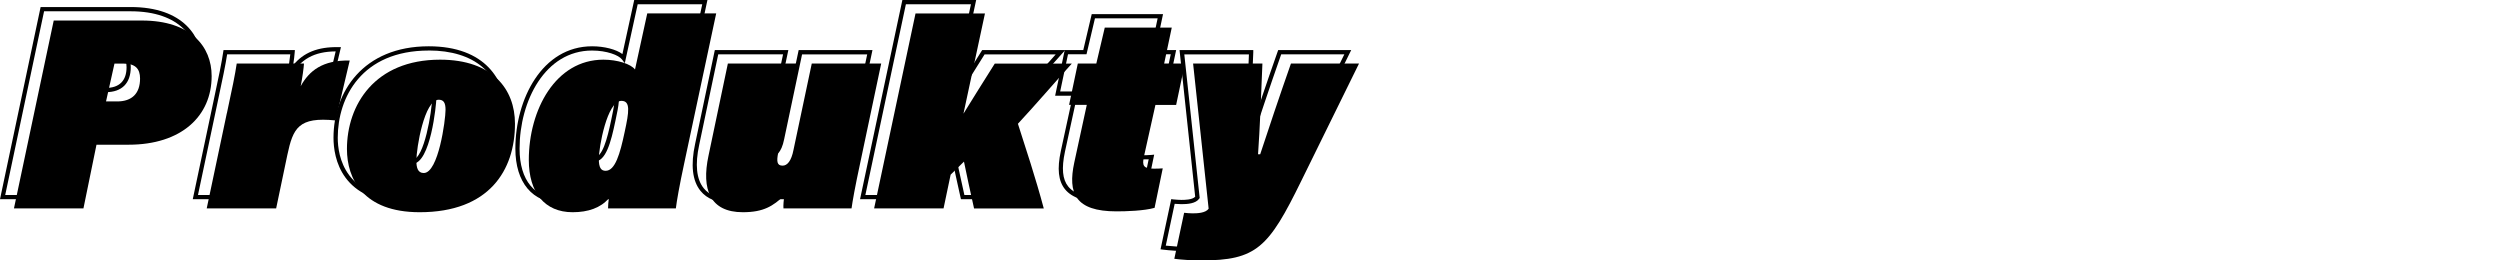 <?xml version="1.0" encoding="UTF-8" standalone="no"?>
<svg
   viewBox="0 0 440.702 45.91"
   version="1.1"
   id="svg54"
   sodipodi:docname="products.svg"
   width="440.702"
   height="45.91"
   inkscape:version="1.1.2 (b8e25be833, 2022-02-05)"
   xmlns:inkscape="http://www.inkscape.org/namespaces/inkscape"
   xmlns:sodipodi="http://sodipodi.sourceforge.net/DTD/sodipodi-0.dtd"
   xmlns="http://www.w3.org/2000/svg"
   xmlns:svg="http://www.w3.org/2000/svg">
  <defs
     id="defs58" />
  <sodipodi:namedview
     id="namedview56"
     pagecolor="#505050"
     bordercolor="#eeeeee"
     borderopacity="1"
     inkscape:pageshadow="0"
     inkscape:pageopacity="0"
     inkscape:pagecheckerboard="0"
     showgrid="false"
     fit-margin-top="0"
     fit-margin-left="0"
     fit-margin-right="0"
     fit-margin-bottom="0"
     inkscape:zoom="1.115469"
     inkscape:cx="49.754858"
     inkscape:cy="-204.39833"
     inkscape:window-width="1920"
     inkscape:window-height="1177"
     inkscape:window-x="-8"
     inkscape:window-y="-8"
     inkscape:window-maximized="1"
     inkscape:current-layer="svg54" />
  <g
     id="a"
     transform="translate(2.46,2.37)" />
  <g
     id="b"
     transform="translate(2.46,2.37)" />
  <g
     id="c"
     transform="translate(2.46,2.37)" />
  <g
     id="d"
     transform="translate(2.46,2.37)" />
  <g
     id="e"
     transform="translate(2.46,2.37)" />
  <g
     id="f"
     transform="translate(2.46,2.37)" />
  <g
     id="g"
     transform="translate(2.46,2.37)" />
  <g
     id="h"
     transform="translate(2.46,2.37)" />
  <g
     id="i"
     transform="translate(2.46,2.37)" />
  <g
     id="j"
     transform="translate(2.46,2.37)" />
  <g
     id="k"
     transform="translate(2.46,2.37)" />
  <g
     id="l"
     transform="translate(2.46,2.37)" />
  <g
     id="m"
     transform="translate(2.46,2.37)">
    <g
       id="g30">
      <path
         d="M 10.55,32.75 H -2.46 L 4.7,-1.13 h 15.86 c 9.34,0 12.66,5.25 12.66,10.17 0,7.58 -5.89,12.47 -15.02,12.47 h -5.36 l -2.3,11.23 z M -1.53,32 H 9.93 l 2.3,-11.23 h 5.97 c 8.67,0 14.27,-4.6 14.27,-11.72 0.01,-4.56 -3.12,-9.43 -11.91,-9.43 H 5.31 L -1.54,32 Z M 16.19,13.88 h -2.44 l 1.66,-7.42 h 1.88 c 2.22,0 3.3,0.99 3.3,3.01 0,2.84 -1.57,4.41 -4.41,4.41 z m -1.5,-0.75 h 1.5 c 2.39,0 3.66,-1.27 3.66,-3.66 0,-1.61 -0.74,-2.26 -2.55,-2.26 h -1.28 l -1.32,5.92 z"
         id="path14" />
      <path
         d="M 44.53,32.75 H 31.52 l 3.65,-17.26 c 0.95,-4.43 1.43,-6.74 1.72,-8.71 l 0.05,-0.32 h 12.58 l -0.03,0.4 c -0.03,0.48 -0.13,1.35 -0.28,2.28 1.82,-2.25 4.38,-3.27 7.97,-3.2 h 0.46 l -2.68,11.34 -0.33,-0.03 c -6.16,-0.63 -7.07,0.99 -8.09,5.8 l -2.03,9.71 z M 32.45,32 h 11.47 l 1.91,-9.11 C 46.87,18 48,15.88 54.4,16.47 l 2.31,-9.78 c -3.78,0.03 -6.21,1.37 -7.84,4.32 l -1.17,2.11 0.47,-2.37 c 0.24,-1.2 0.45,-2.66 0.54,-3.54 H 37.58 c -0.3,1.93 -0.78,4.23 -1.68,8.44 L 32.44,32 Z"
         id="path16" />
      <path
         d="m 69.52,33.42 c -11.91,0 -13.19,-8.05 -13.19,-11.51 0,-8.02 5.19,-16.12 16.79,-16.12 10.01,0 13.58,6.02 13.58,11.66 0,10 -6.42,15.98 -17.18,15.98 z m 3.6,-26.88 c -11.84,0 -16.04,8.28 -16.04,15.37 0,3.24 1.21,10.76 12.44,10.76 14.83,0 16.43,-10.65 16.43,-15.23 0,-6.83 -4.79,-10.91 -12.83,-10.91 z m -2.88,19.97 c -1.67,0 -1.67,-1.91 -1.67,-2.54 0,-1.65 1.19,-11.13 4.31,-11.13 1.41,0 1.58,1.23 1.58,2.15 0,0.97 -1.01,11.51 -4.21,11.51 z M 72.88,13.6 c -2.08,0 -3.56,7.87 -3.56,10.38 0,1.57 0.44,1.79 0.92,1.79 2.08,0 3.46,-8.68 3.46,-10.76 0,-1.3 -0.37,-1.4 -0.83,-1.4 z"
         id="path18" />
      <path
         d="m 96.49,33.42 c -5.07,0 -8.1,-3.59 -8.1,-9.59 0,-8.75 4.74,-18.04 13.53,-18.04 2.16,0 4.25,0.55 5.34,1.37 l 2.08,-9.53 h 12.91 l -0.1,0.45 -5.62,26.35 c -0.89,4.09 -1.35,6.8 -1.48,7.98 l -0.04,0.33 h -12.66 v -0.38 c 0,-0.24 0,-0.5 0.03,-0.77 -1.44,1.2 -3.42,1.81 -5.9,1.81 z m 5.42,-26.88 c -8.3,0 -12.78,8.91 -12.78,17.29 0,5.62 2.68,8.84 7.35,8.84 2.73,0 4.78,-0.78 6.1,-2.32 l 0.84,-0.98 -0.18,1.27 c -0.07,0.5 -0.11,0.95 -0.13,1.35 h 11.24 c 0.18,-1.33 0.63,-3.95 1.45,-7.72 l 5.53,-25.89 h -11.38 l -2.27,10.39 -0.49,-0.65 c -0.58,-0.78 -2.71,-1.58 -5.27,-1.58 z m 0.38,19.58 c -1.57,0 -1.57,-1.81 -1.57,-2.49 0,-1.51 1.26,-10.6 4.36,-10.6 0.52,0 0.91,0.17 1.18,0.5 0.69,0.85 0.37,2.62 -0.24,5.43 -0.79,3.77 -1.67,7.16 -3.73,7.16 z m 2.79,-12.34 c -2.07,0 -3.61,7.54 -3.61,9.85 0,1.74 0.52,1.74 0.82,1.74 1.42,0 2.28,-3.16 2.99,-6.57 0.49,-2.28 0.86,-4.21 0.39,-4.8 -0.08,-0.09 -0.22,-0.22 -0.59,-0.22 z"
         id="path20" />
      <path
         d="m 126.49,33.42 c -2.48,0 -4.32,-0.72 -5.47,-2.15 -1.43,-1.77 -1.75,-4.56 -0.94,-8.29 l 3.47,-16.52 h 12.96 l -3.41,16.15 c -0.07,0.35 -0.29,1.41 -0.04,1.72 0.03,0.03 0.11,0.13 0.44,0.13 0.69,0 1.24,-0.88 1.55,-2.48 l 3.28,-15.52 h 13.01 l -3.75,17.73 c -1.09,5.08 -1.42,7.13 -1.58,8.23 l -0.05,0.32 h -12.67 l -0.03,-0.34 c -0.03,-0.31 0,-0.84 0.04,-1.36 -1.61,1.38 -3.37,2.37 -6.82,2.37 z M 124.15,7.21 120.8,23.14 c -0.76,3.5 -0.49,6.08 0.79,7.67 1,1.24 2.64,1.87 4.89,1.87 3.7,0 5.25,-1.17 7.04,-2.83 l 0.78,-0.72 -0.15,1.05 c -0.08,0.56 -0.15,1.33 -0.15,1.83 h 11.32 c 0.18,-1.18 0.55,-3.31 1.54,-7.96 l 3.55,-16.83 h -11.48 l -3.15,14.92 c -0.5,2.55 -1.52,3.08 -2.29,3.08 -0.46,0 -0.8,-0.13 -1.02,-0.41 -0.34,-0.42 -0.37,-1.1 -0.11,-2.35 l 3.22,-15.25 z"
         id="path22" />
      <path
         d="m 180.02,32.75 h -13.08 l -0.07,-0.29 c -0.44,-1.95 -1.26,-5.7 -1.64,-7.59 l -1.78,1.74 -1.29,6.14 h -13.01 l 7.46,-35.12 h 13.01 l -3.43,16 c 1.33,-2.14 3,-4.81 4.38,-7 l 0.11,-0.17 h 14.64 l -0.57,0.63 c -1.31,1.45 -2.6,2.91 -3.89,4.36 -1.78,2.01 -3.62,4.09 -5.47,6.09 l 0.41,1.26 c 1.25,3.88 2.81,8.7 4.09,13.47 l 0.13,0.47 z M 167.54,32 h 11.5 c -1.25,-4.6 -2.74,-9.22 -3.95,-12.97 l -0.54,-1.68 0.15,-0.16 c 1.9,-2.04 3.78,-4.17 5.61,-6.23 1.1,-1.25 2.21,-2.5 3.33,-3.74 H 171.1 c -1.8,2.85 -4.04,6.44 -5.41,8.65 l -1.14,1.85 4.15,-19.34 H 157.23 L 150.09,32 h 11.47 l 1.21,-5.77 2.93,-2.87 0.13,0.68 c 0.27,1.39 1.19,5.64 1.71,7.95 z"
         id="path24" />
      <path
         d="m 192.35,33.27 c -3.52,0 -5.83,-0.75 -7.07,-2.28 -1.18,-1.46 -1.41,-3.61 -0.73,-6.76 l 2.11,-9.72 h -3.12 l 1.69,-8.05 h 3.27 l 1.49,-6.34 h 12.57 l -1.34,6.34 h 3.65 l -1.69,8.05 h -3.65 l -1.95,8.78 c -0.17,0.75 -0.18,1.2 -0.01,1.4 0.16,0.21 0.6,0.3 1.38,0.3 0.39,0 1.04,0 1.55,-0.05 l 0.5,-0.05 -1.59,7.68 -0.22,0.06 c -2.04,0.58 -5.45,0.64 -6.82,0.64 z m -7.89,-19.52 h 3.12 l -2.31,10.63 c -0.62,2.92 -0.44,4.87 0.58,6.13 1.09,1.35 3.21,2 6.49,2 1.01,0 4.36,-0.04 6.4,-0.55 l 1.29,-6.25 c -0.41,0.02 -0.83,0.02 -1.12,0.02 -1.06,0 -1.63,-0.17 -1.96,-0.59 -0.41,-0.51 -0.3,-1.28 -0.13,-2.03 l 2.08,-9.36 h 3.64 l 1.38,-6.55 h -3.65 l 1.34,-6.34 h -11.05 l -1.49,6.34 h -3.26 l -1.38,6.55 z"
         id="path26" />
      <path
         d="m 207.28,41.92 c -1.7,0 -3.72,-0.15 -4.76,-0.29 l -0.4,-0.05 1.89,-8.85 0.35,0.05 c 0.31,0.04 1.11,0.09 1.43,0.09 0.49,0 1.91,0 2.44,-0.56 L 205.47,6.46 h 13 v 0.39 c -0.08,1.72 -0.38,9.76 -0.68,14.49 1.29,-3.89 3.06,-9.2 4.98,-14.63 l 0.09,-0.25 h 12.87 l -10.44,21.23 c -5.74,11.71 -7.92,14.23 -18,14.23 z m -4.25,-0.99 c 1.08,0.12 2.79,0.24 4.25,0.24 9.72,0 11.67,-2.26 17.33,-13.81 l 9.91,-20.15 h -11.13 c -2.11,6 -4.05,11.84 -5.33,15.73 l -0.08,0.26 h -1.06 l 0.03,-0.4 c 0.31,-4.03 0.66,-12.99 0.75,-15.58 h -11.39 l 2.71,25.31 -0.08,0.11 c -0.6,0.88 -2.08,0.98 -3.14,0.98 -0.27,0 -0.8,-0.03 -1.19,-0.06 l -1.57,7.38 z"
         id="path28" />
    </g>
    <g
       id="g48">
      <path
         d="m 7.01,1.25 h 15.55 c 8.59,0 12.29,4.56 12.29,9.79 0,7.06 -5.33,12.1 -14.64,12.1 h -5.66 l -2.3,11.23 H 0 Z m 9.22,14.26 h 1.97 c 2.59,0 4.03,-1.39 4.03,-4.03 0,-1.73 -0.82,-2.64 -2.93,-2.64 h -1.58 z"
         id="path32" />
      <path
         d="m 37.54,17.57 c 0.96,-4.46 1.44,-6.77 1.73,-8.74 h 11.86 c -0.05,0.77 -0.29,2.54 -0.58,3.98 1.49,-2.69 3.84,-4.61 8.64,-4.51 l -2.5,10.56 c -6.53,-0.67 -7.49,1.34 -8.5,6.1 l -1.97,9.41 H 33.98 l 3.55,-16.8 z"
         id="path34" />
      <path
         d="m 88.32,19.44 c 0,8.21 -4.56,15.6 -16.8,15.6 -9.94,0 -12.82,-5.86 -12.82,-11.14 0,-7.73 4.85,-15.75 16.42,-15.75 9.27,0 13.2,5.23 13.2,11.28 z m -17.38,6.53 c 0,1.2 0.24,2.16 1.3,2.16 2.59,0 3.84,-9.36 3.84,-11.14 0,-1.25 -0.34,-1.78 -1.2,-1.78 -2.54,0 -3.94,8.5 -3.94,10.75 z"
         id="path36" />
      <path
         d="m 123.79,0 -5.62,26.35 c -0.86,3.98 -1.34,6.77 -1.49,8.02 h -11.95 c 0,-0.53 0.05,-1.1 0.14,-1.78 -1.44,1.68 -3.65,2.45 -6.38,2.45 -4.94,0 -7.73,-3.46 -7.73,-9.22 0,-8.83 4.71,-17.67 13.15,-17.67 2.5,0 4.85,0.77 5.57,1.73 l 2.16,-9.89 h 12.14 z M 103.1,25.63 c 0,1.54 0.38,2.11 1.2,2.11 1.68,0 2.54,-2.98 3.36,-6.86 0.77,-3.55 1.06,-5.47 -0.58,-5.47 -2.54,0 -3.98,8.26 -3.98,10.23 z"
         id="path38" />
      <path
         d="m 149.23,26.11 c -1.01,4.7 -1.39,6.91 -1.58,8.26 h -12 c -0.05,-0.48 0.05,-1.58 0.14,-2.26 -1.97,1.82 -3.6,2.93 -7.3,2.93 -5.76,0 -7.34,-3.98 -6.05,-9.98 l 3.41,-16.23 h 12.19 l -3.31,15.7 c -0.34,1.63 -0.19,2.3 0.77,2.3 0.82,0 1.54,-0.82 1.92,-2.78 l 3.22,-15.22 h 12.24 z"
         id="path40" />
      <path
         d="m 167.38,17.67 c 1.39,-2.26 3.7,-5.95 5.52,-8.83 h 13.58 c -3.22,3.55 -6.29,7.15 -9.5,10.61 1.34,4.18 3.12,9.55 4.56,14.93 h -12.29 c -0.48,-2.11 -1.49,-6.77 -1.78,-8.26 l -2.35,2.3 -1.25,5.95 H 151.63 L 158.93,0 h 12.24 z"
         id="path42" />
      <path
         d="m 187.53,8.83 h 3.27 l 1.49,-6.34 h 11.81 l -1.34,6.34 h 3.65 l -1.54,7.3 h -3.65 l -2.02,9.07 c -0.38,1.68 -0.05,2.16 1.73,2.16 0.38,0 1.05,0 1.58,-0.05 l -1.44,6.96 c -1.87,0.53 -5.04,0.62 -6.72,0.62 -7.3,0 -8.59,-3.22 -7.44,-8.59 l 2.21,-10.18 H 186 l 1.54,-7.3 z"
         id="path44" />
      <path
         d="m 220.08,8.83 c -0.14,3.89 -0.48,12.19 -0.77,15.99 h 0.38 c 1.44,-4.37 3.36,-10.13 5.42,-15.99 h 12 l -10.18,20.69 c -5.76,11.76 -7.87,14.02 -17.67,14.02 -1.63,0 -3.65,-0.14 -4.71,-0.29 l 1.73,-8.11 c 0.34,0.05 1.15,0.1 1.49,0.1 0.82,0 2.3,-0.05 2.83,-0.82 L 207.86,8.83 h 12.19 z"
         id="path46" />
    </g>
  </g>
  <g
     id="n"
     transform="translate(2.46,2.37)" />
  <g
     id="o"
     transform="translate(2.46,2.37)" />
  <g
     id="p"
     transform="translate(2.46,2.37)" />
</svg>
